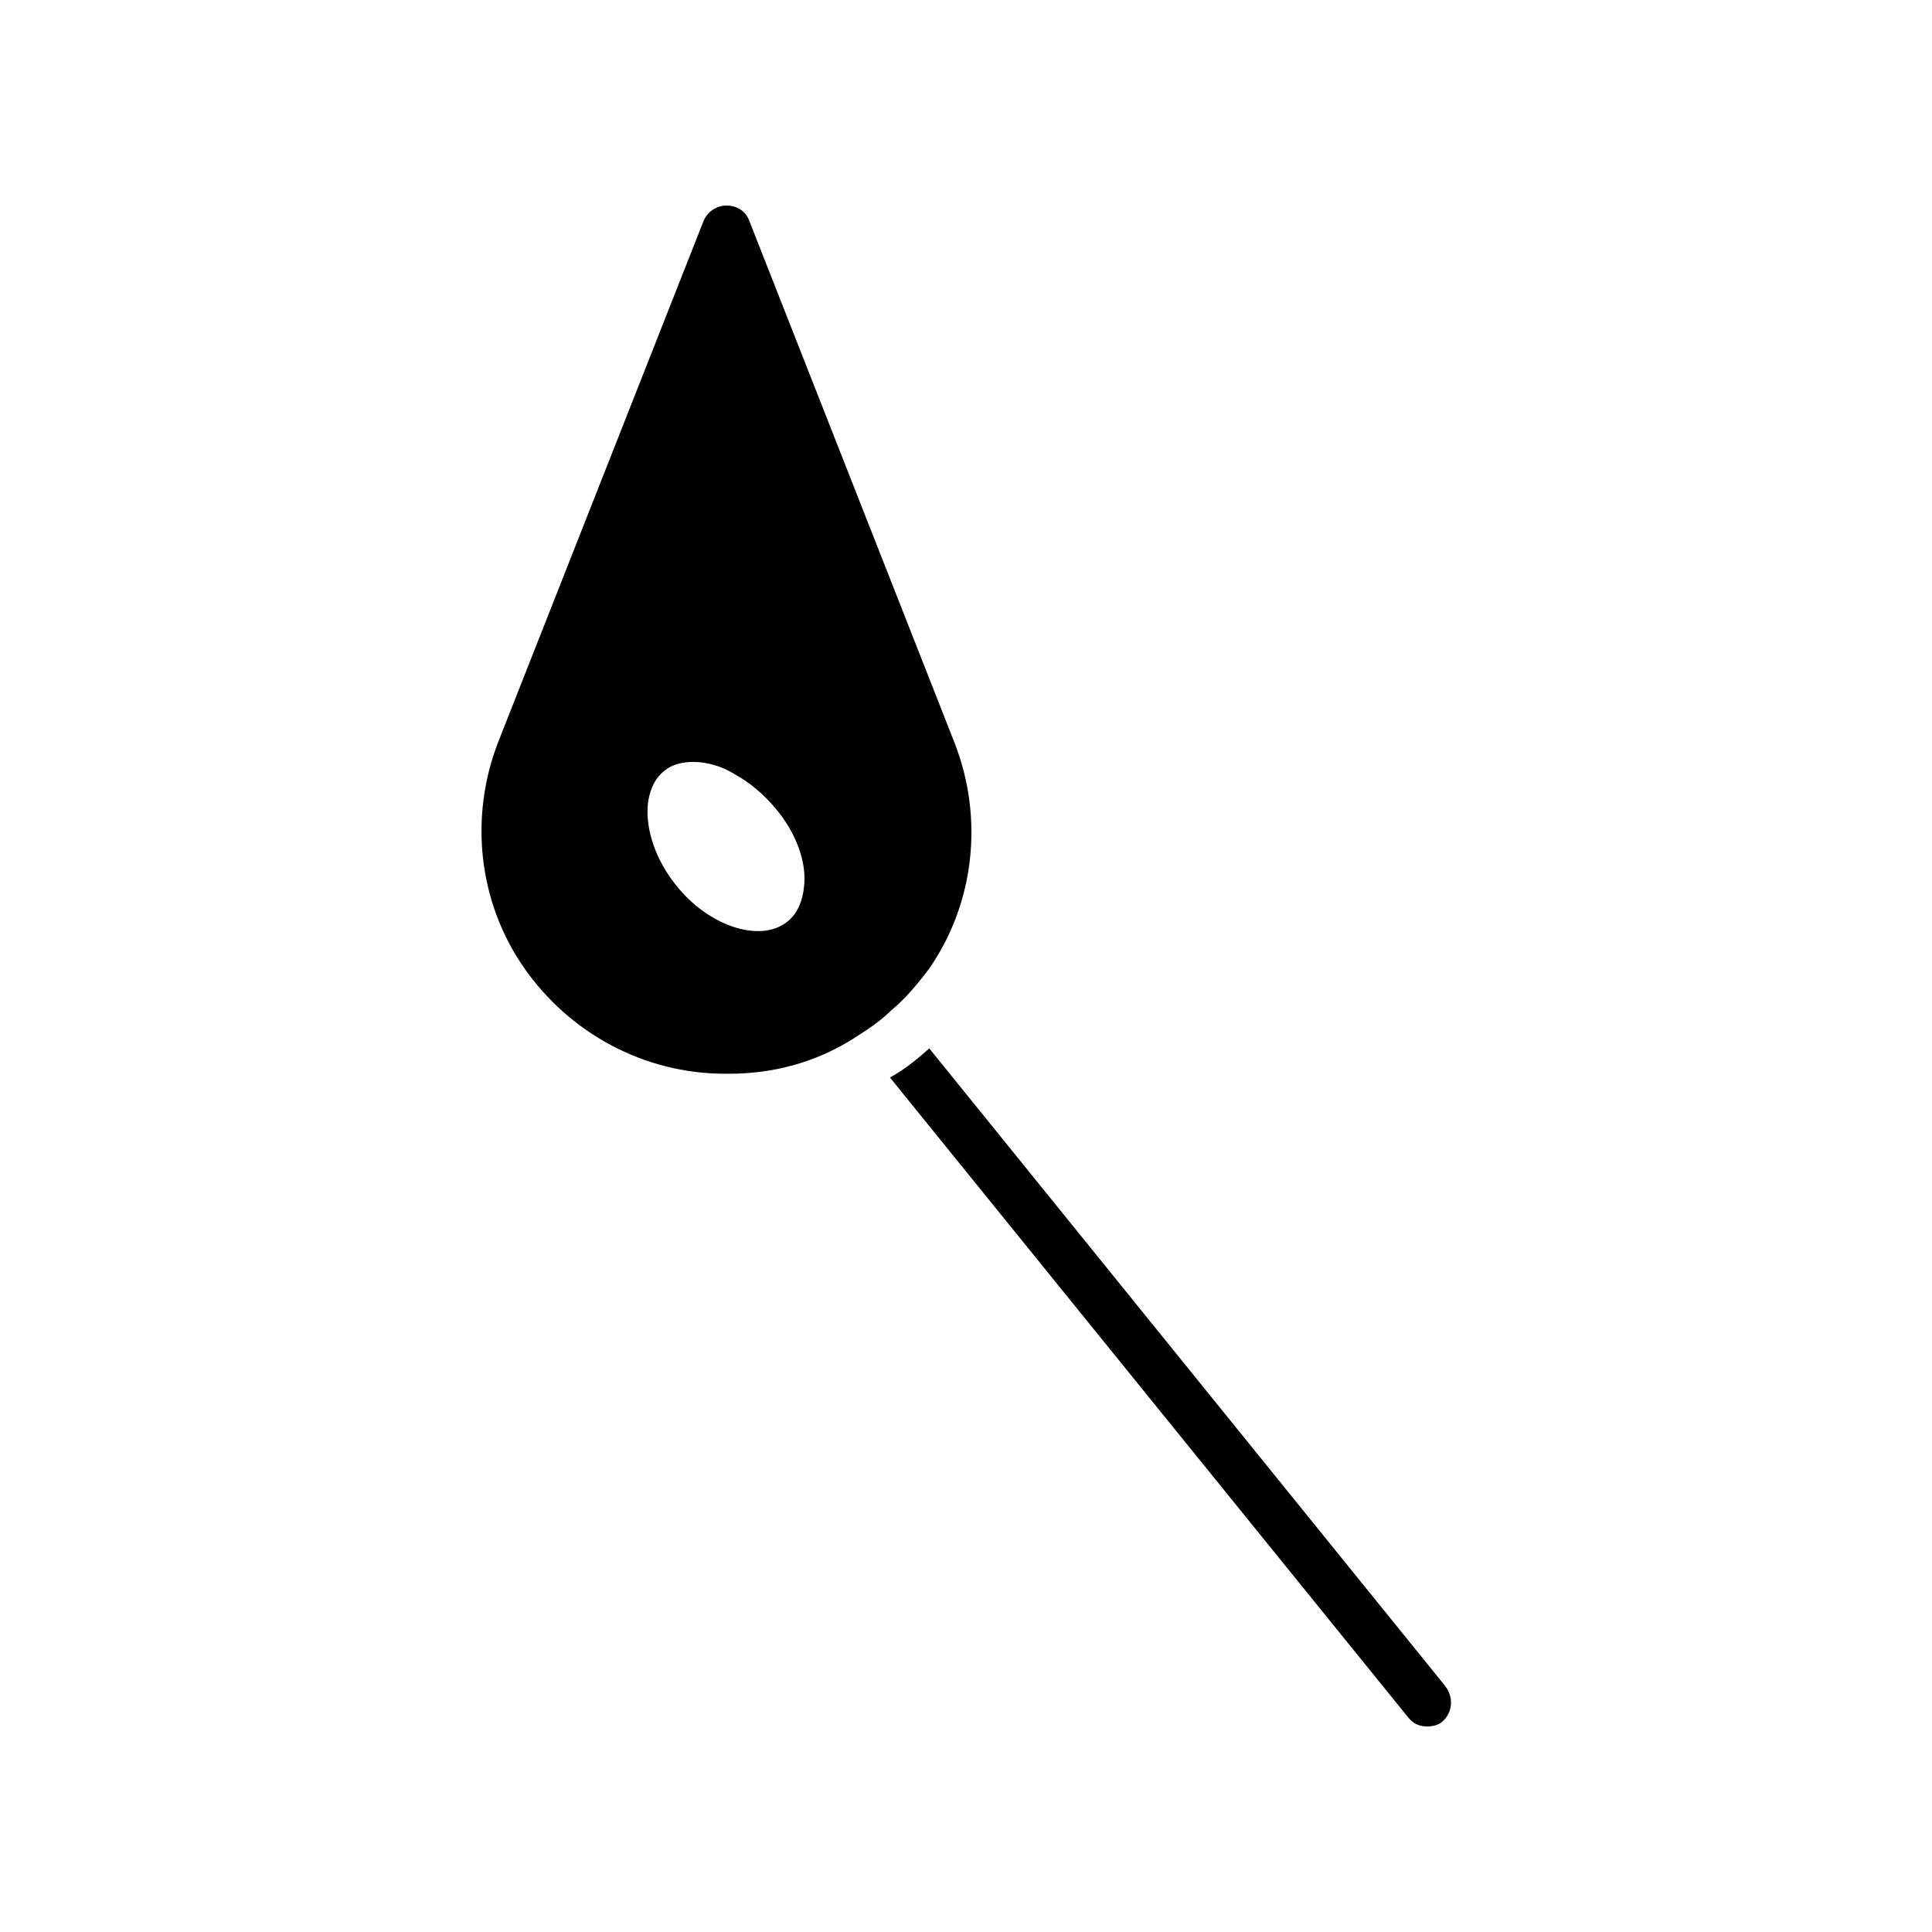 <?xml version="1.0" encoding="UTF-8"?>
<!-- Uploaded to: ICON Repo, www.iconrepo.com, Generator: ICON Repo Mixer Tools -->
<svg fill="#000000" width="800px" height="800px" version="1.1" viewBox="144 144 512 512" xmlns="http://www.w3.org/2000/svg">
 <g>
  <path d="m526.96 590.77-136.7-168.94c-3.359 3.023-6.719 5.711-10.41 7.727l137.37 169.62c1.344 1.68 3.023 2.352 5.039 2.352 1.344 0 3.023-0.336 4.031-1.344 2.684-2.356 3.019-6.387 0.668-9.41z"/>
  <path d="m390.26 400.67c12.09-17.465 14.441-39.969 6.719-59.785l-54.414-138.38c-1.008-2.688-3.359-4.031-6.047-4.031s-5.039 1.68-6.047 4.031l-54.406 138.05c-7.727 19.816-5.375 42.32 6.719 59.785 12.09 17.465 31.906 28.215 53.402 28.215h1.008c11.754 0 22.84-3.023 32.578-9.07 3.695-2.352 7.391-4.703 10.41-7.727 3.695-3.023 7.055-7.055 10.078-11.082zm-33.25-21.16c-0.336 2.688-1.344 6.383-4.367 8.734-7.055 5.711-20.824 1.344-29.559-9.742-5.375-6.719-8.062-14.777-7.391-21.496 0.336-2.688 1.344-6.383 4.367-8.734 2.016-1.68 4.703-2.352 7.727-2.352 3.359 0 7.391 1.008 11.082 3.359 3.695 2.016 7.391 5.039 10.746 9.07 5.379 6.379 8.402 14.441 7.394 21.16z"/>
 </g>
</svg>